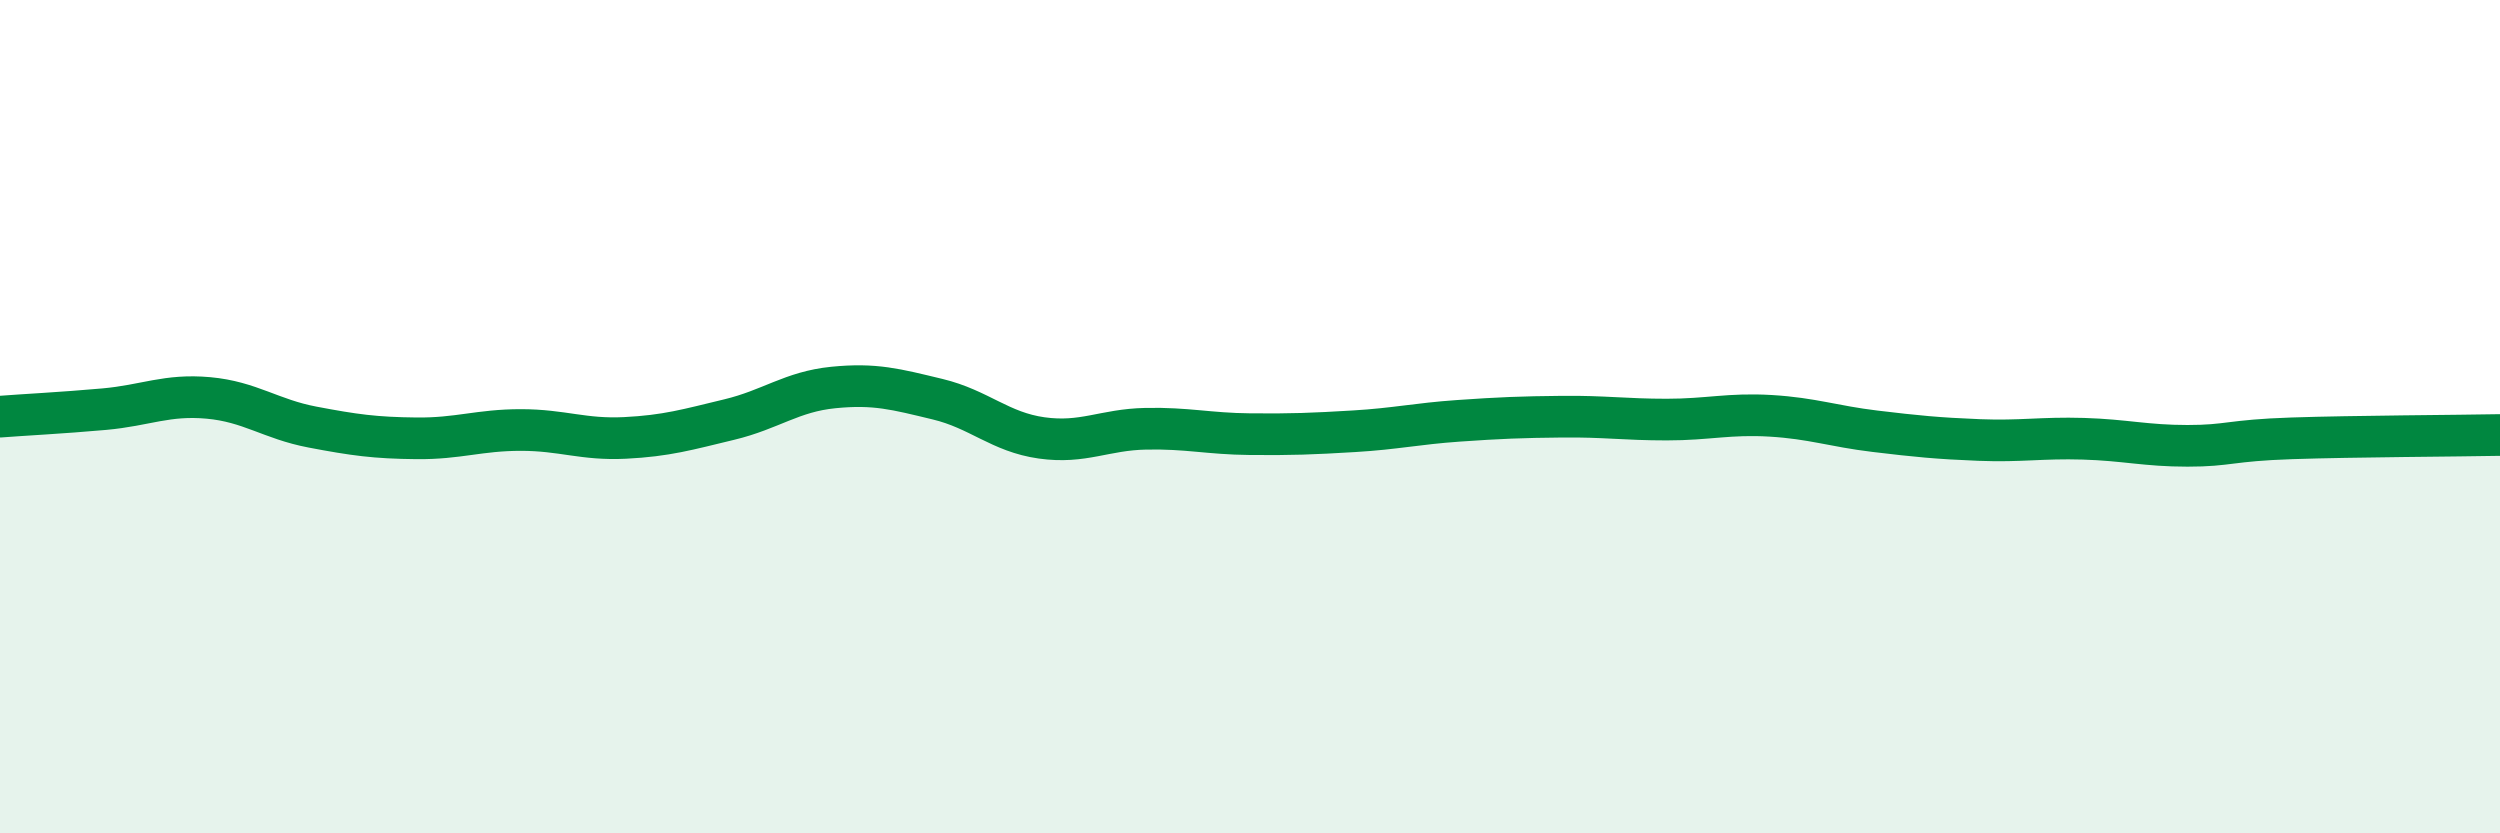 
    <svg width="60" height="20" viewBox="0 0 60 20" xmlns="http://www.w3.org/2000/svg">
      <path
        d="M 0,10 C 0.5,9.96 1.5,9.91 2.5,9.82 C 3.5,9.73 4,9.46 5,9.55 C 6,9.64 6.5,10.06 7.5,10.25 C 8.5,10.44 9,10.51 10,10.52 C 11,10.53 11.5,10.32 12.5,10.32 C 13.5,10.32 14,10.56 15,10.51 C 16,10.46 16.5,10.31 17.5,10.07 C 18.5,9.83 19,9.4 20,9.3 C 21,9.2 21.5,9.34 22.5,9.58 C 23.5,9.82 24,10.37 25,10.51 C 26,10.65 26.5,10.31 27.5,10.29 C 28.5,10.27 29,10.41 30,10.42 C 31,10.43 31.5,10.41 32.5,10.35 C 33.5,10.29 34,10.17 35,10.1 C 36,10.03 36.5,10.01 37.5,10 C 38.5,9.99 39,10.07 40,10.07 C 41,10.07 41.5,9.92 42.5,9.98 C 43.5,10.04 44,10.23 45,10.35 C 46,10.47 46.5,10.52 47.5,10.56 C 48.5,10.6 49,10.5 50,10.53 C 51,10.56 51.5,10.7 52.5,10.7 C 53.5,10.7 53.5,10.57 55,10.52 C 56.5,10.47 59,10.46 60,10.44L60 20L0 20Z"
        fill="#008740"
        opacity="0.1"
        stroke-linecap="round"
        stroke-linejoin="round"
      />
      <path
        d="M 0,10 C 0.5,9.96 1.5,9.91 2.5,9.82 C 3.5,9.73 4,9.46 5,9.55 C 6,9.64 6.5,10.06 7.5,10.25 C 8.5,10.44 9,10.51 10,10.52 C 11,10.53 11.5,10.32 12.5,10.32 C 13.5,10.32 14,10.56 15,10.51 C 16,10.46 16.5,10.31 17.5,10.07 C 18.5,9.83 19,9.4 20,9.3 C 21,9.2 21.5,9.34 22.5,9.58 C 23.5,9.82 24,10.37 25,10.51 C 26,10.65 26.5,10.31 27.5,10.29 C 28.5,10.27 29,10.41 30,10.42 C 31,10.43 31.5,10.41 32.5,10.35 C 33.5,10.29 34,10.17 35,10.1 C 36,10.03 36.5,10.01 37.5,10 C 38.5,9.99 39,10.07 40,10.07 C 41,10.07 41.5,9.92 42.5,9.98 C 43.5,10.04 44,10.23 45,10.35 C 46,10.47 46.5,10.52 47.5,10.56 C 48.5,10.6 49,10.5 50,10.53 C 51,10.56 51.5,10.7 52.5,10.7 C 53.5,10.7 53.5,10.57 55,10.52 C 56.5,10.47 59,10.46 60,10.44"
        stroke="#008740"
        stroke-width="1"
        fill="none"
        stroke-linecap="round"
        stroke-linejoin="round"
      />
    </svg>
  